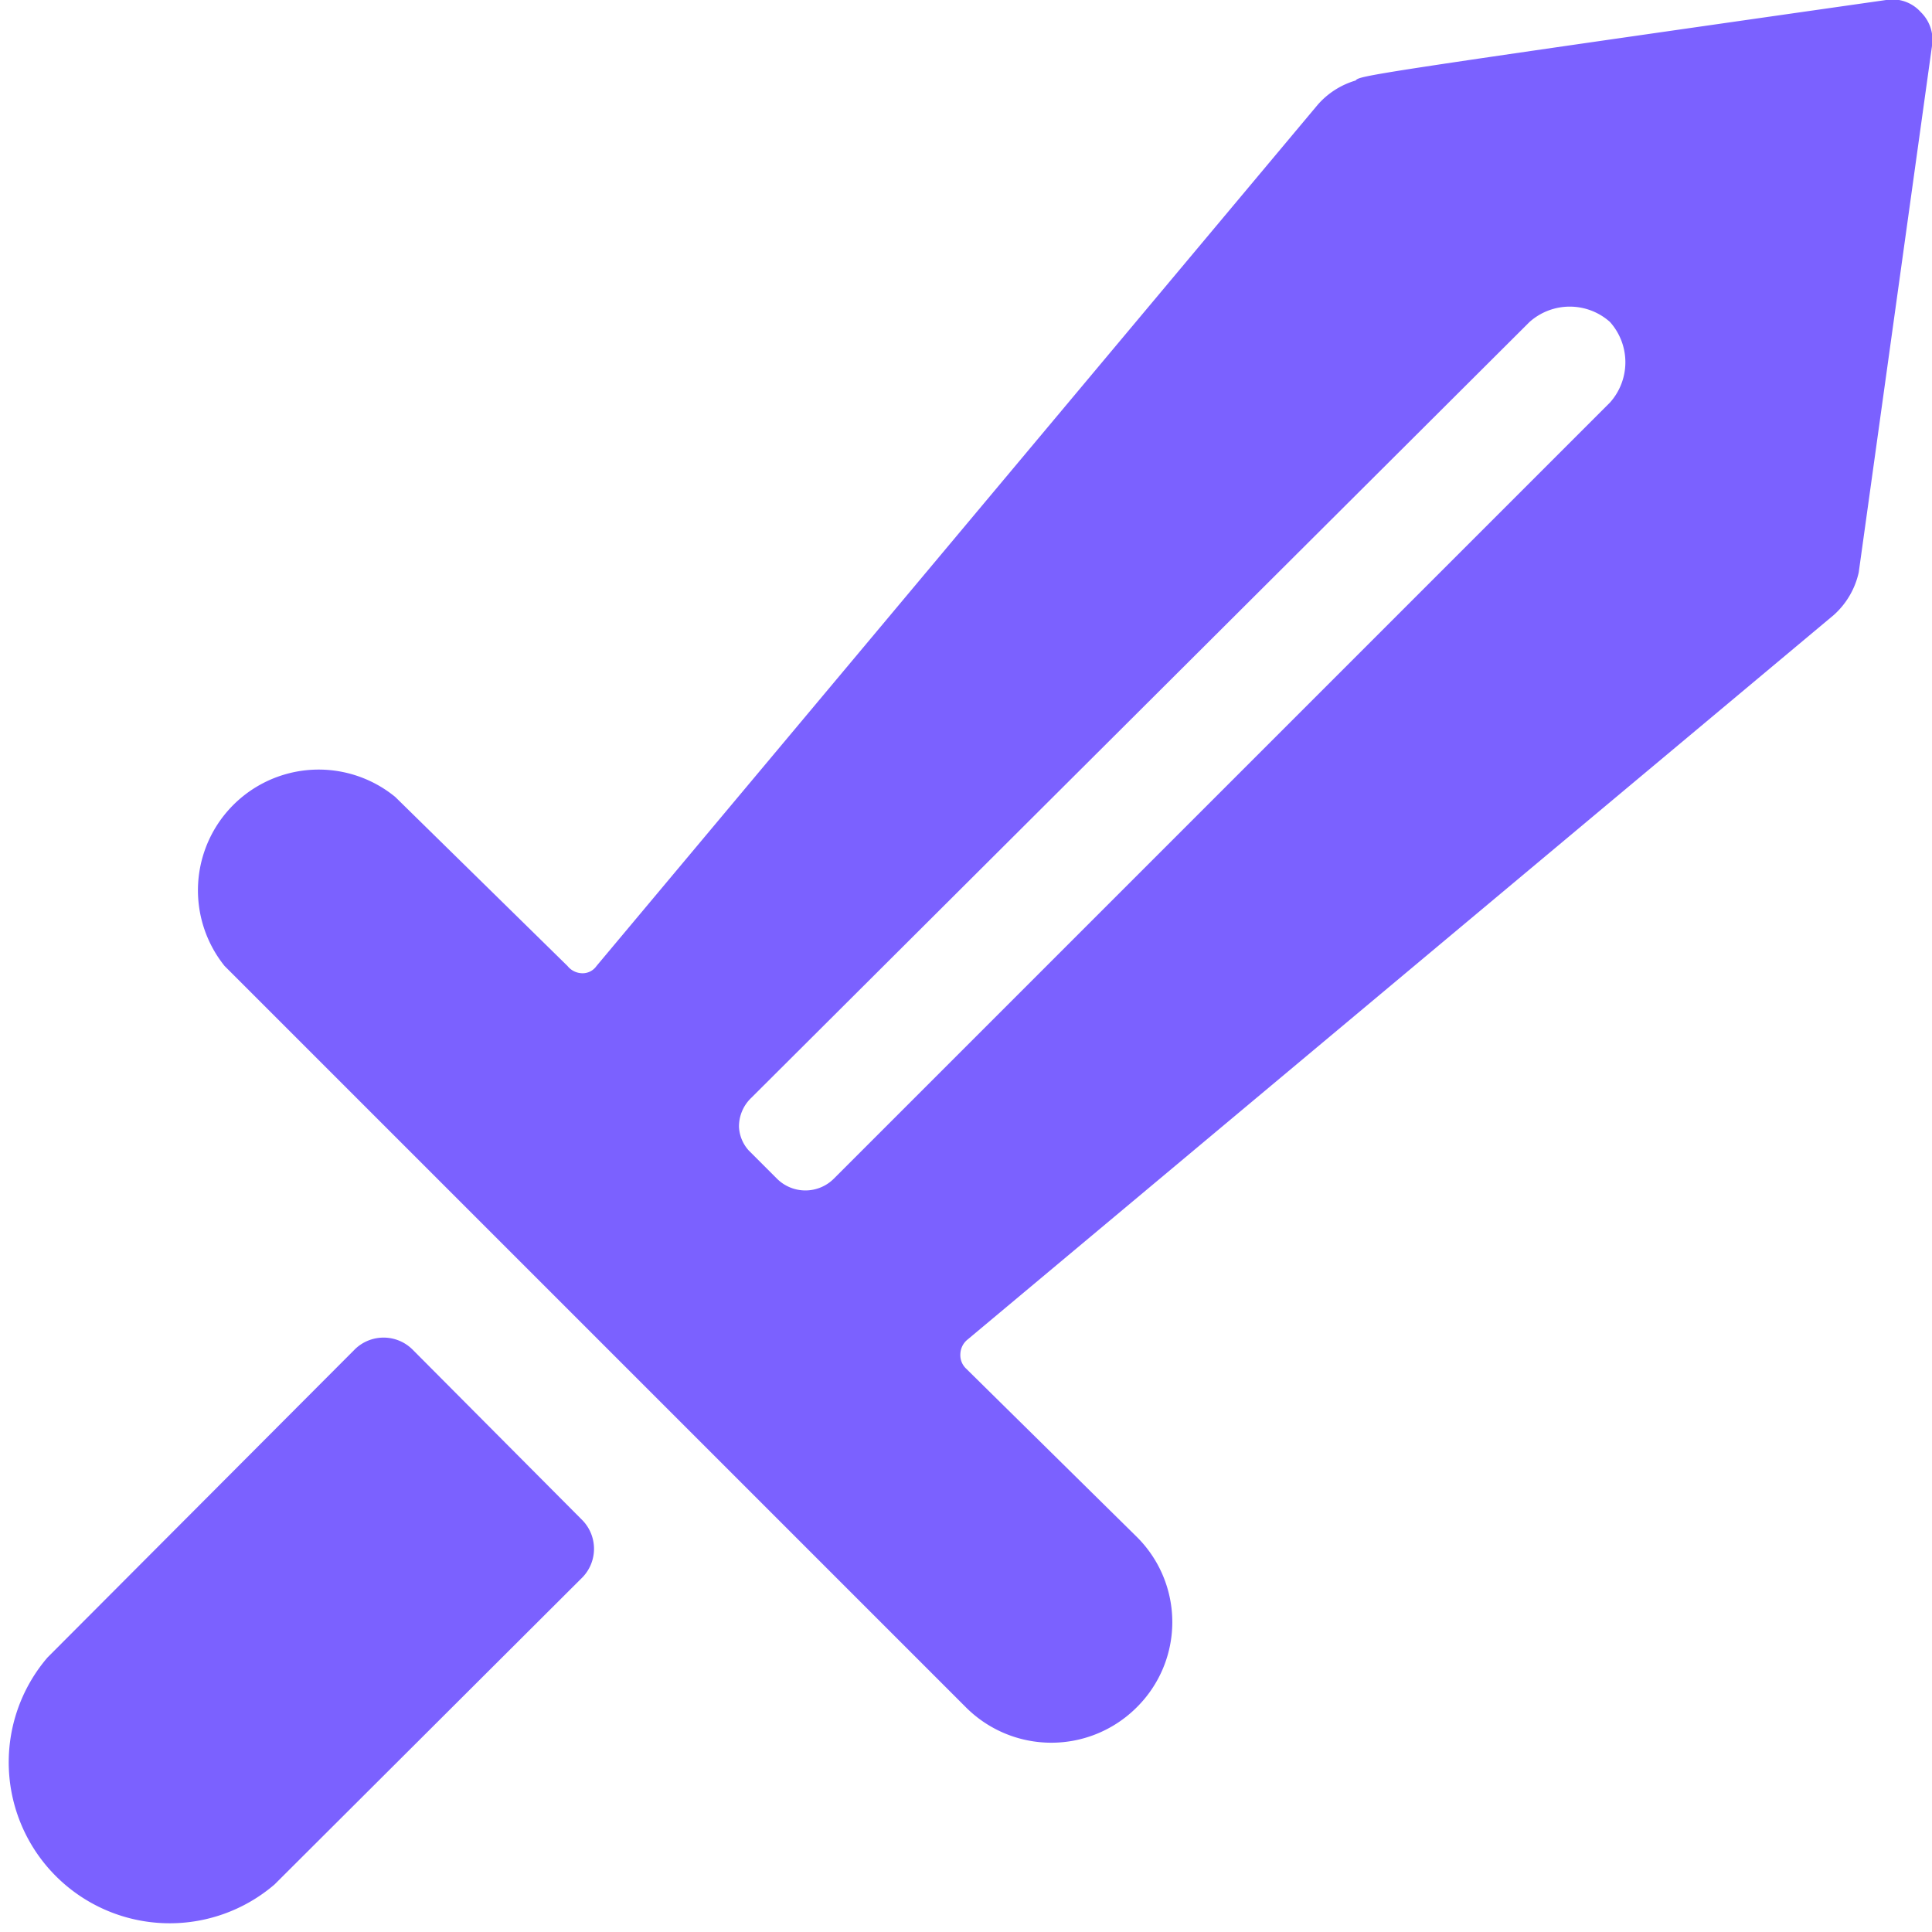 <?xml version="1.0" encoding="UTF-8"?> <svg xmlns="http://www.w3.org/2000/svg" viewBox="0 0 100 100" id="Antique-Sword--Streamline-Ultimate" height="100" width="100"><desc>Antique Sword Streamline Icon: https://streamlinehq.com</desc><g><path d="M100 2.375a2 2 0 0 0 -0.583 -1.75 1.958 1.958 0 0 0 -1.792 -0.625c-27.125 3.875 -27.25 3.917 -27.458 4.167a4.167 4.167 0 0 0 -1.958 1.25L30.875 50a0.875 0.875 0 0 1 -0.75 0.375 1 1 0 0 1 -0.75 -0.375L20.458 41.25A6.25 6.25 0 0 0 11.625 50L50 88.375a6.25 6.25 0 0 0 8.833 0 6.208 6.208 0 0 0 0 -8.833L50 70.833a0.958 0.958 0 0 1 -0.292 -0.75 1 1 0 0 1 0.375 -0.75l44.833 -37.5a4.167 4.167 0 0 0 1.292 -2.208ZM83.333 16.667a3.125 3.125 0 0 1 0 4.167l-40.167 40.167a2.083 2.083 0 0 1 -2.958 0l-1.458 -1.458a1.958 1.958 0 0 1 -0.5 -1.208 2.042 2.042 0 0 1 0.625 -1.5L79.167 16.667a3.125 3.125 0 0 1 4.167 0Z" fill="#7b61ff" stroke-width="4.167"></path><path d="M2.458 85.792a8.333 8.333 0 0 0 11.75 11.75l15.958 -15.917a2.125 2.125 0 0 0 0 -2.917l-8.833 -8.875a2.125 2.125 0 0 0 -2.958 0Z" fill="#7b61ff" stroke-width="4.167"></path></g></svg> 
